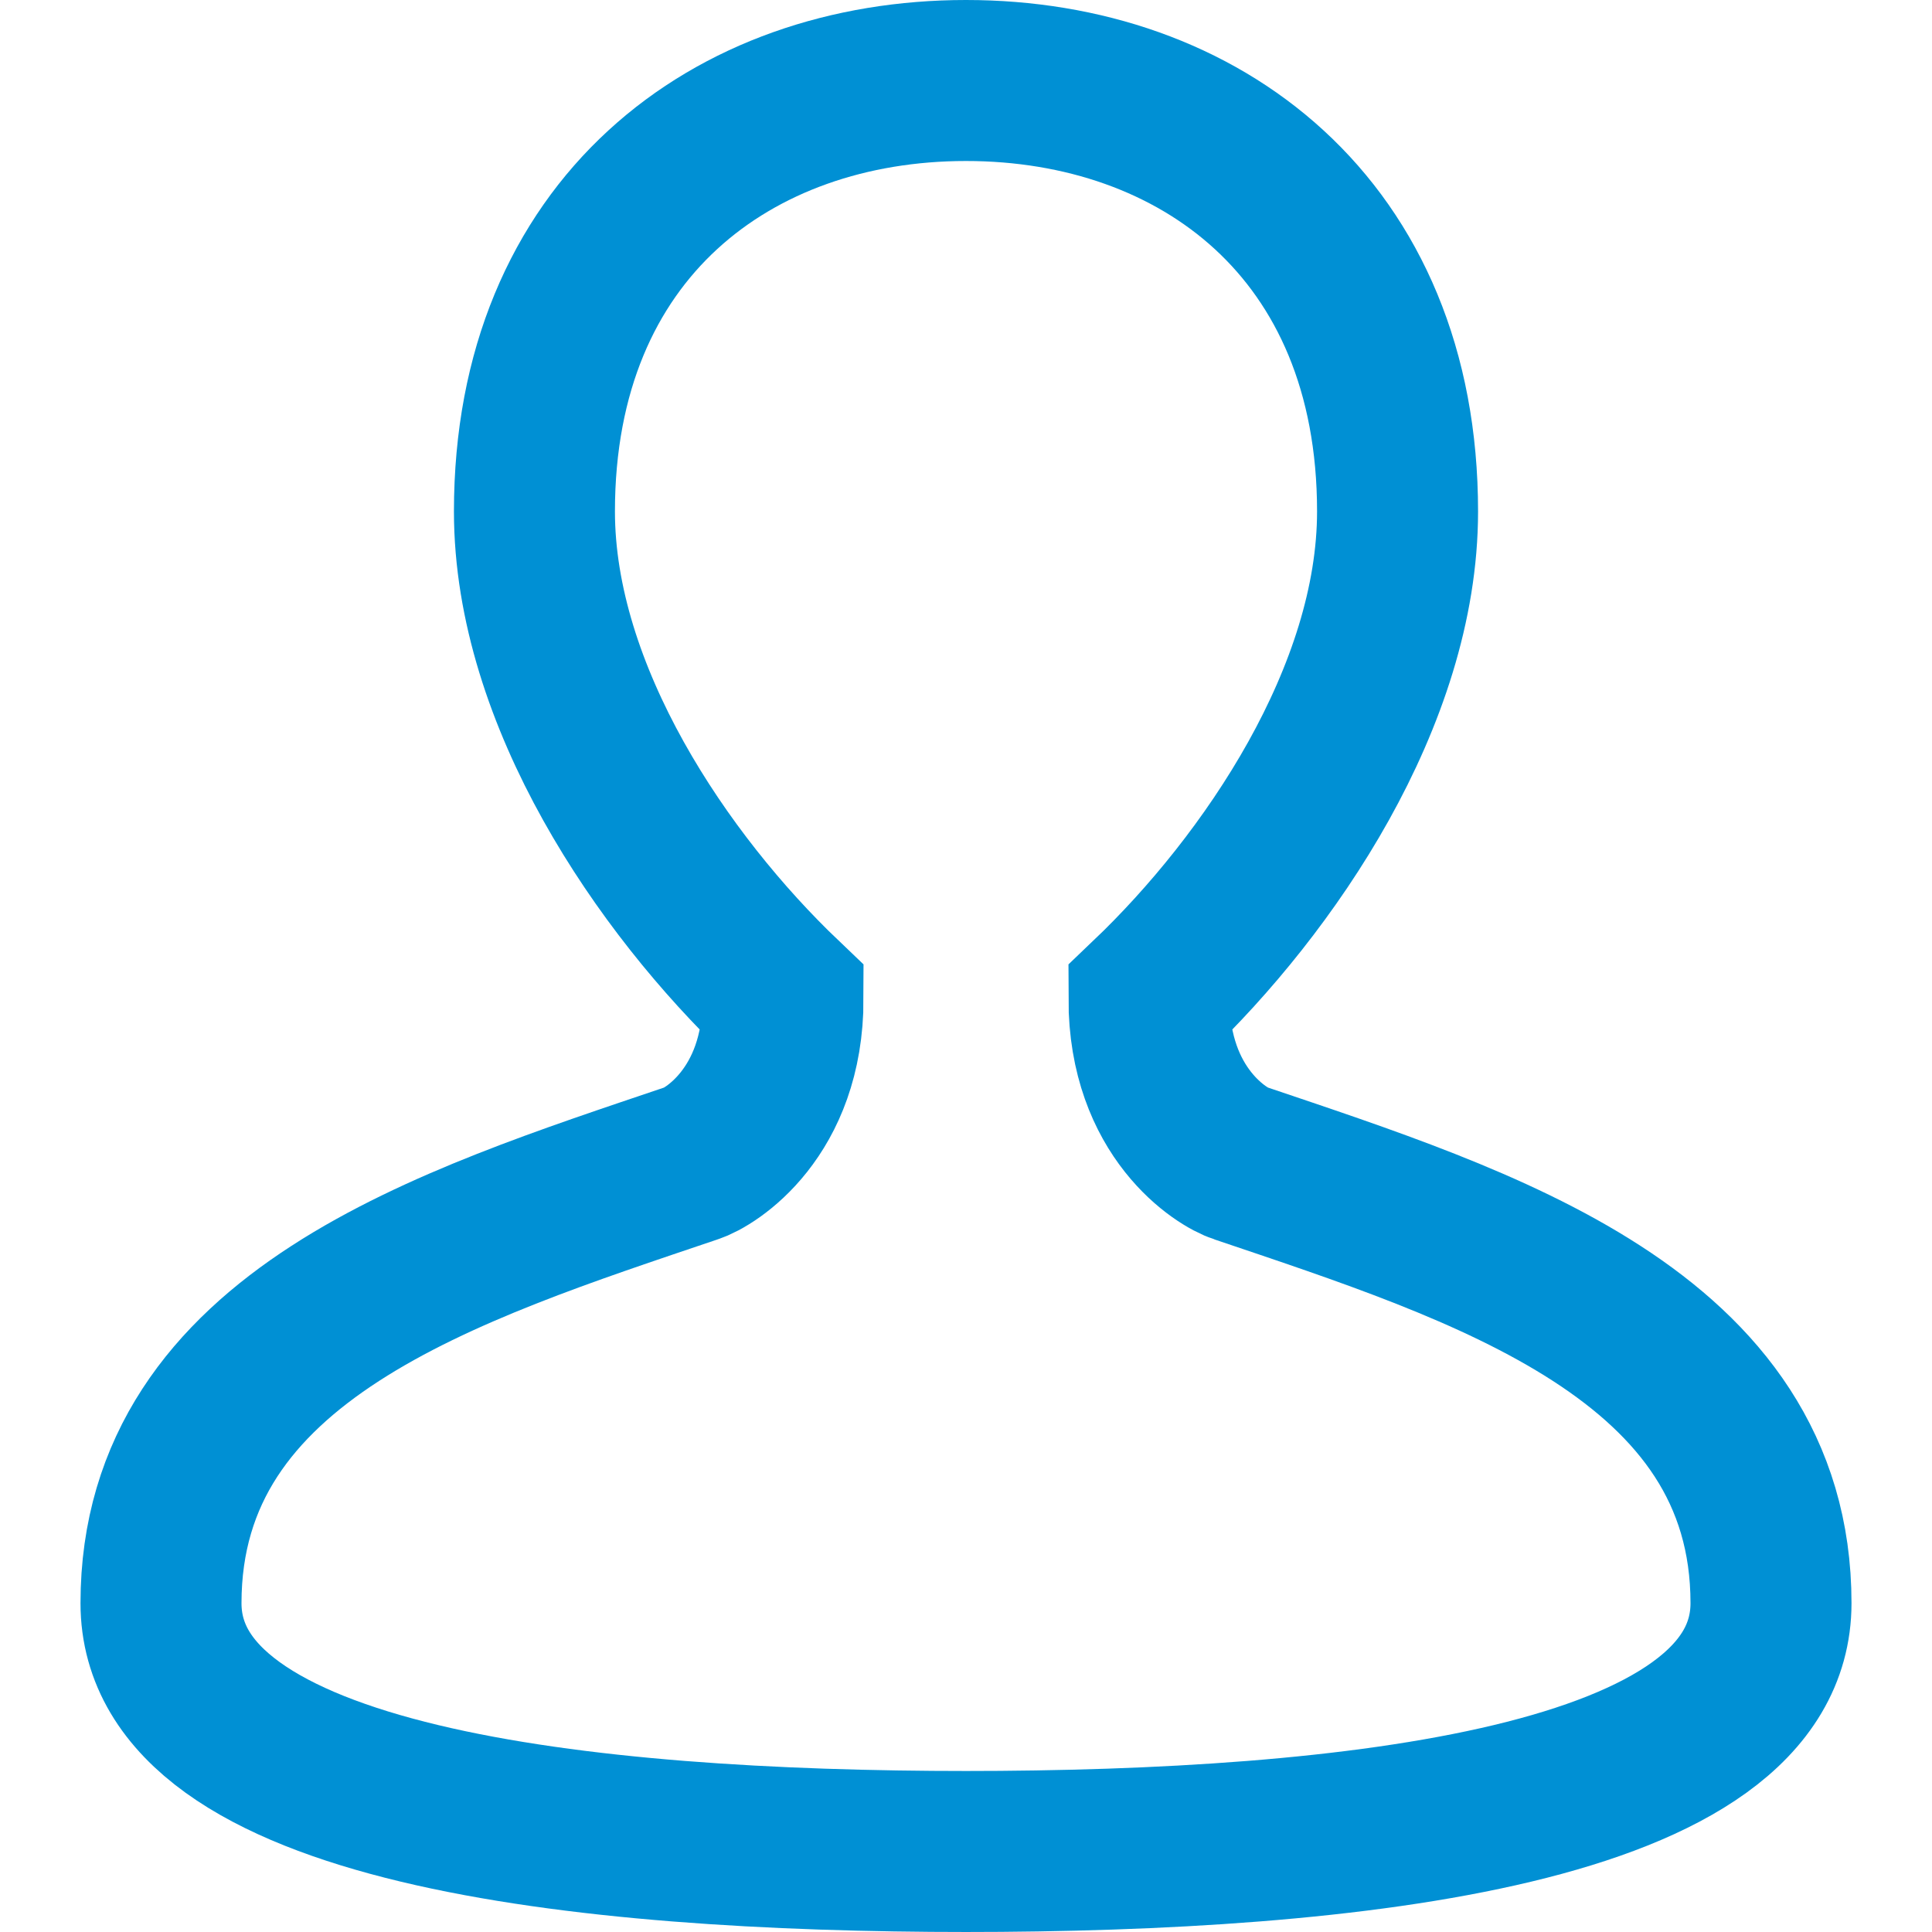 <svg width="24" height="24" viewBox="0 0 24 24" fill="none" xmlns="http://www.w3.org/2000/svg">
    <path
        d="M12.024 23C7.218 23 2 22.433 2 19.915C2 16.583 5.576 15.47 8.594 14.449C8.812 14.381 9.727 13.833 9.727 12.408C8.229 10.979 6.639 8.644 6.639 6.353C6.639 2.837 9.102 1 12 1C14.898 1 17.361 2.837 17.361 6.353C17.361 8.644 15.771 10.979 14.273 12.408C14.273 13.833 15.188 14.381 15.406 14.449C18.424 15.47 22 16.583 22 19.915C22 22.433 16.782 23 11.976 23"
        stroke="#0090D4" stroke-width="2" />
</svg>